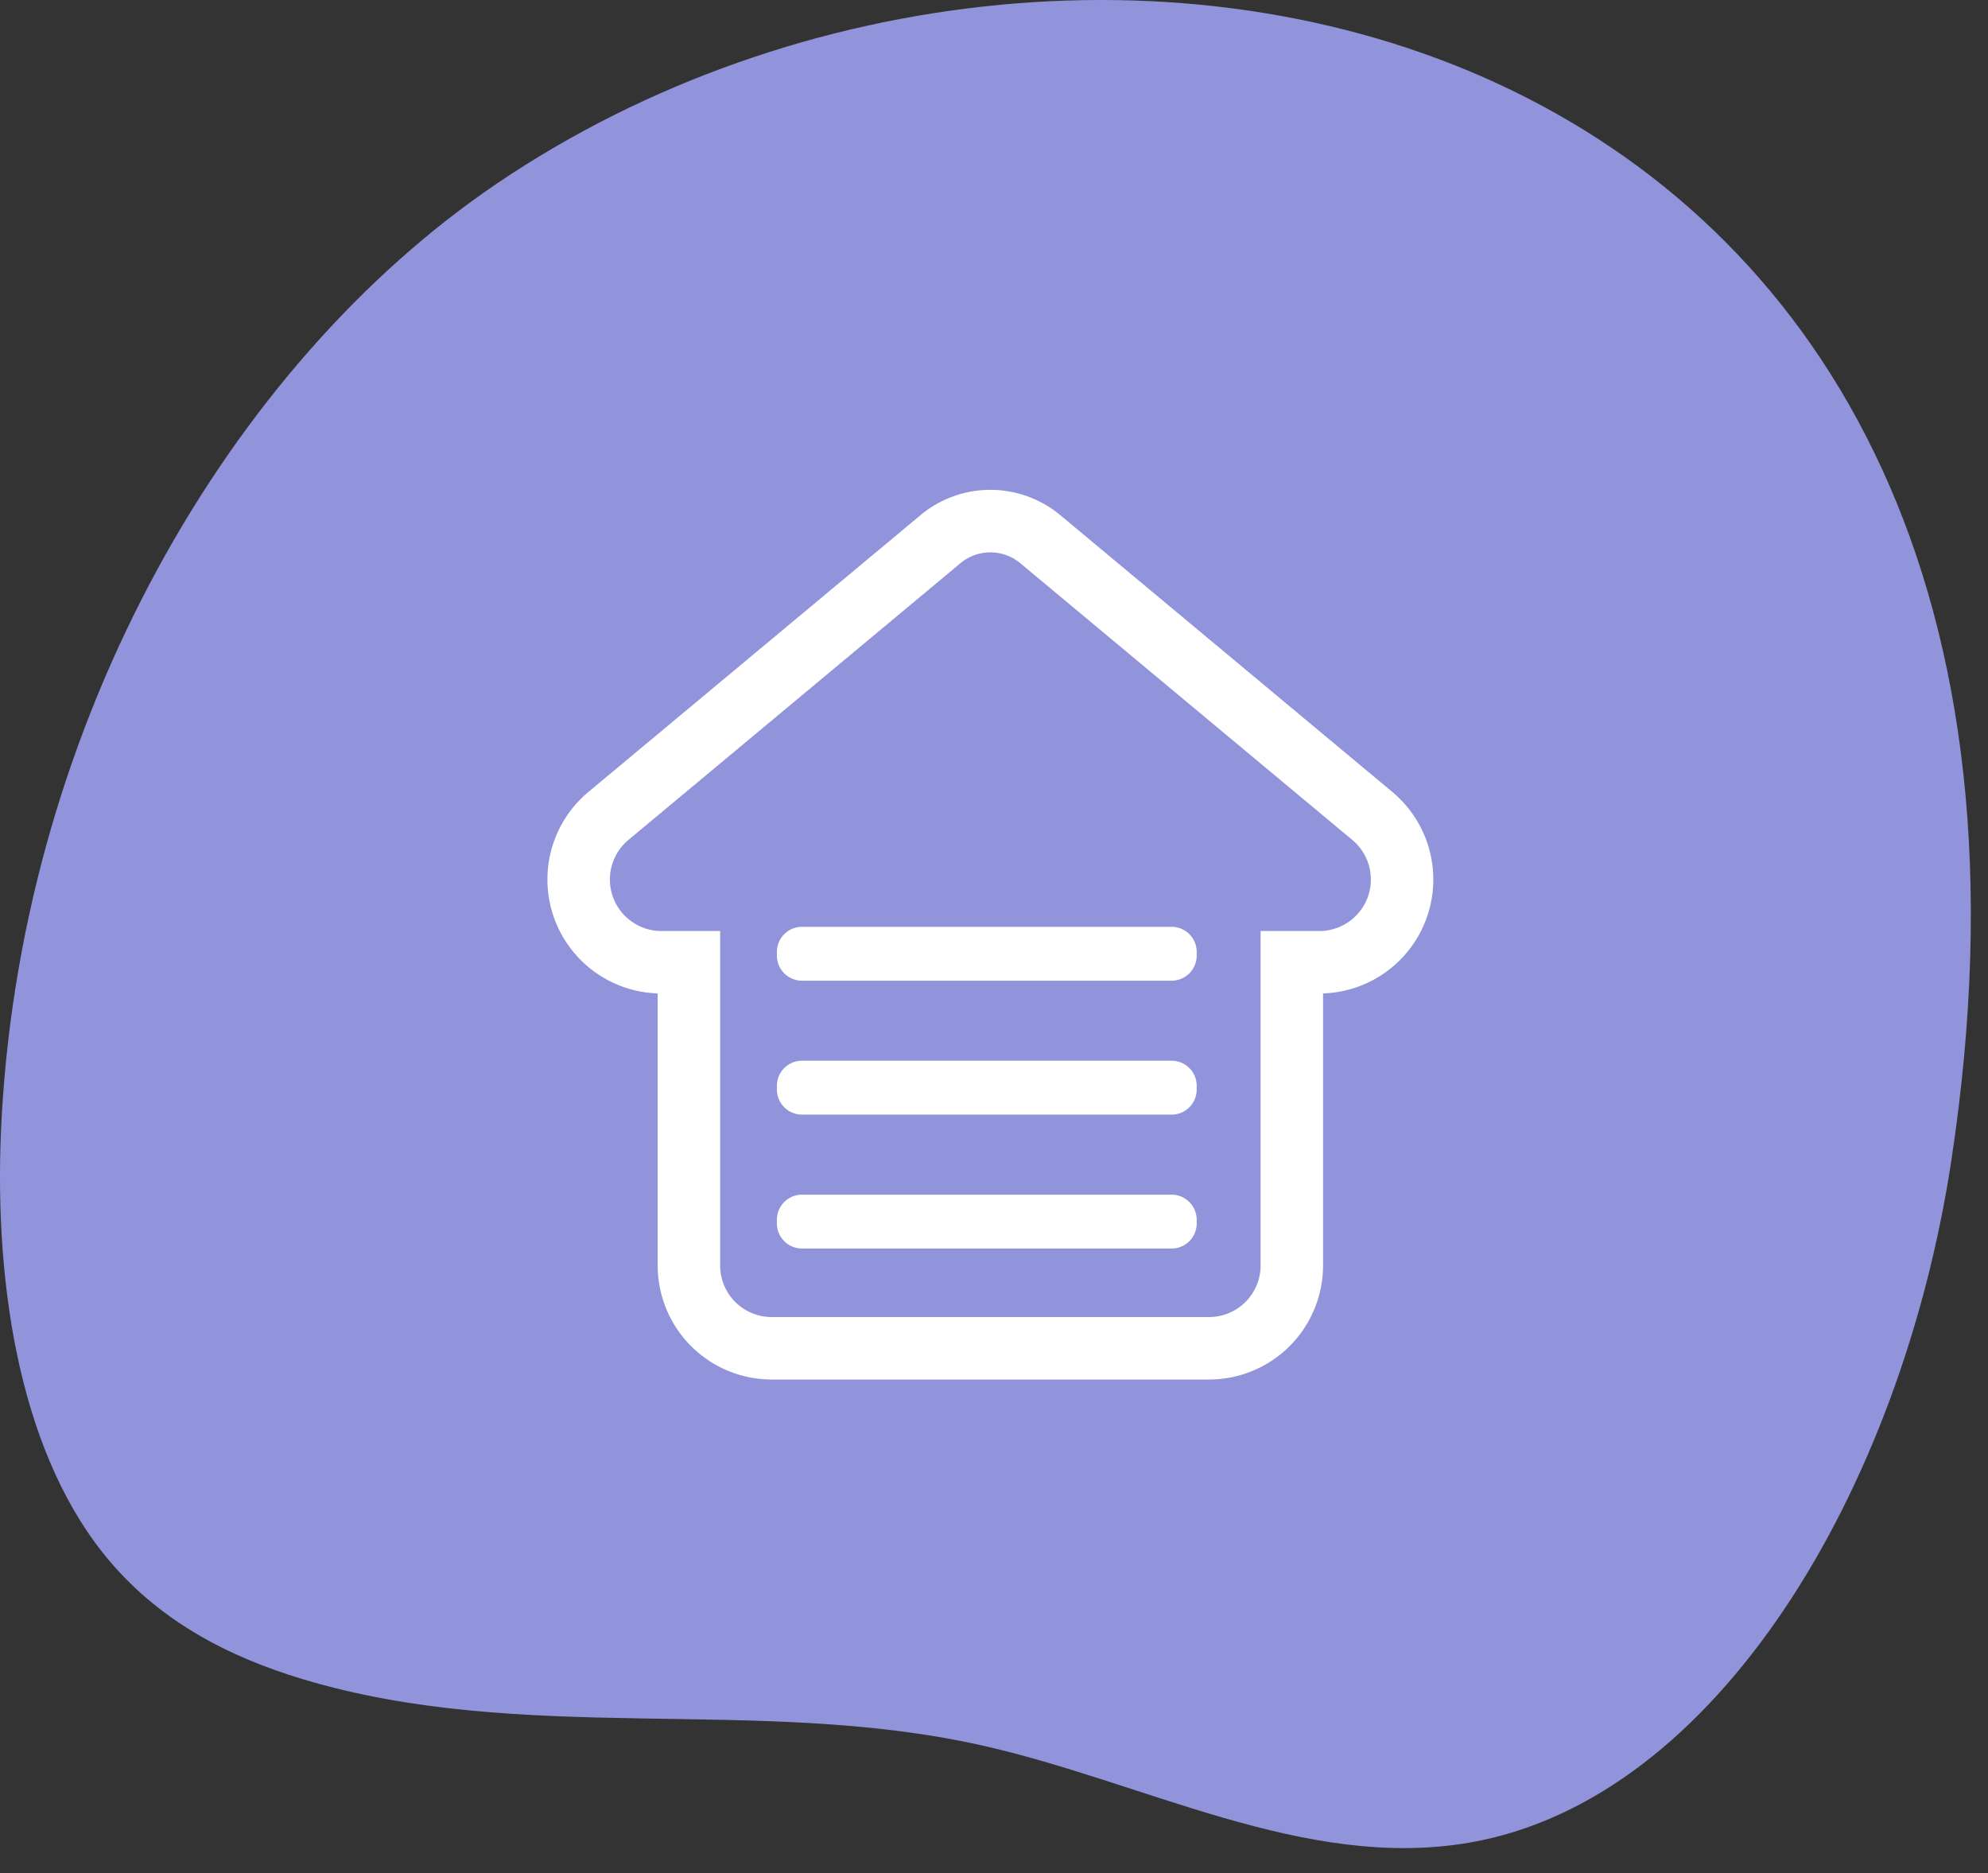 <?xml version="1.0" encoding="UTF-8"?><svg xmlns="http://www.w3.org/2000/svg" preserveAspectRatio="none" viewBox="0 0 69 65" fill="none"><rect x="0" y="0" width="69" height="65" fill="#333333" stroke="none"/><path id="background" d="M17.253 6.365C7.956 12.655.819 25.028.058 38.767c-.302 5.445.53 11.381 3.53 15.144 1.875 2.35 4.394 3.6 6.915 4.359 7.676 2.31 15.754.564 23.518 2.288 5.668 1.258 11.258 4.364 16.959 3.39 8.657-1.48 15.018-12.343 16.74-23.625C73.8.496 37.94-7.631 17.252 6.365z" fill="#9194DA"/><path d="M48.326 27.483l-11.483-9.57a3.79 3.79 0 00-4.937 0l-11.483 9.57a3.955 3.955 0 002.404 6.991v9.445a3.96 3.96 0 003.955 3.954h15.184a3.96 3.96 0 003.955-3.954v-9.445a3.955 3.955 0 002.405-6.99zm-4.573 4.825v11.61a1.789 1.789 0 01-1.787 1.787H26.782a1.788 1.788 0 01-1.787-1.786v-11.61h-2.04a1.788 1.788 0 01-1.145-3.16l11.484-9.57a1.626 1.626 0 012.16 0l11.484 9.57a1.79 1.79 0 01.536 1.98 1.79 1.79 0 01-1.68 1.18h-2.04z" fill="#fff"/><path d="M40.666 41.458h-12.83a.87.87 0 00-.871.87v.129c0 .48.39.87.87.87h12.83c.481 0 .87-.39.87-.87v-.128a.87.87 0 00-.87-.87zM40.666 36.81h-12.83a.87.87 0 00-.871.87v.13c0 .48.39.87.87.87h12.83c.481 0 .87-.39.87-.87v-.13a.87.87 0 00-.87-.87zM40.666 32.163h-12.83a.87.87 0 00-.871.87v.129c0 .48.39.87.87.87h12.83c.481 0 .87-.39.87-.87v-.129a.87.87 0 00-.87-.87z" fill="#fff"/></svg>